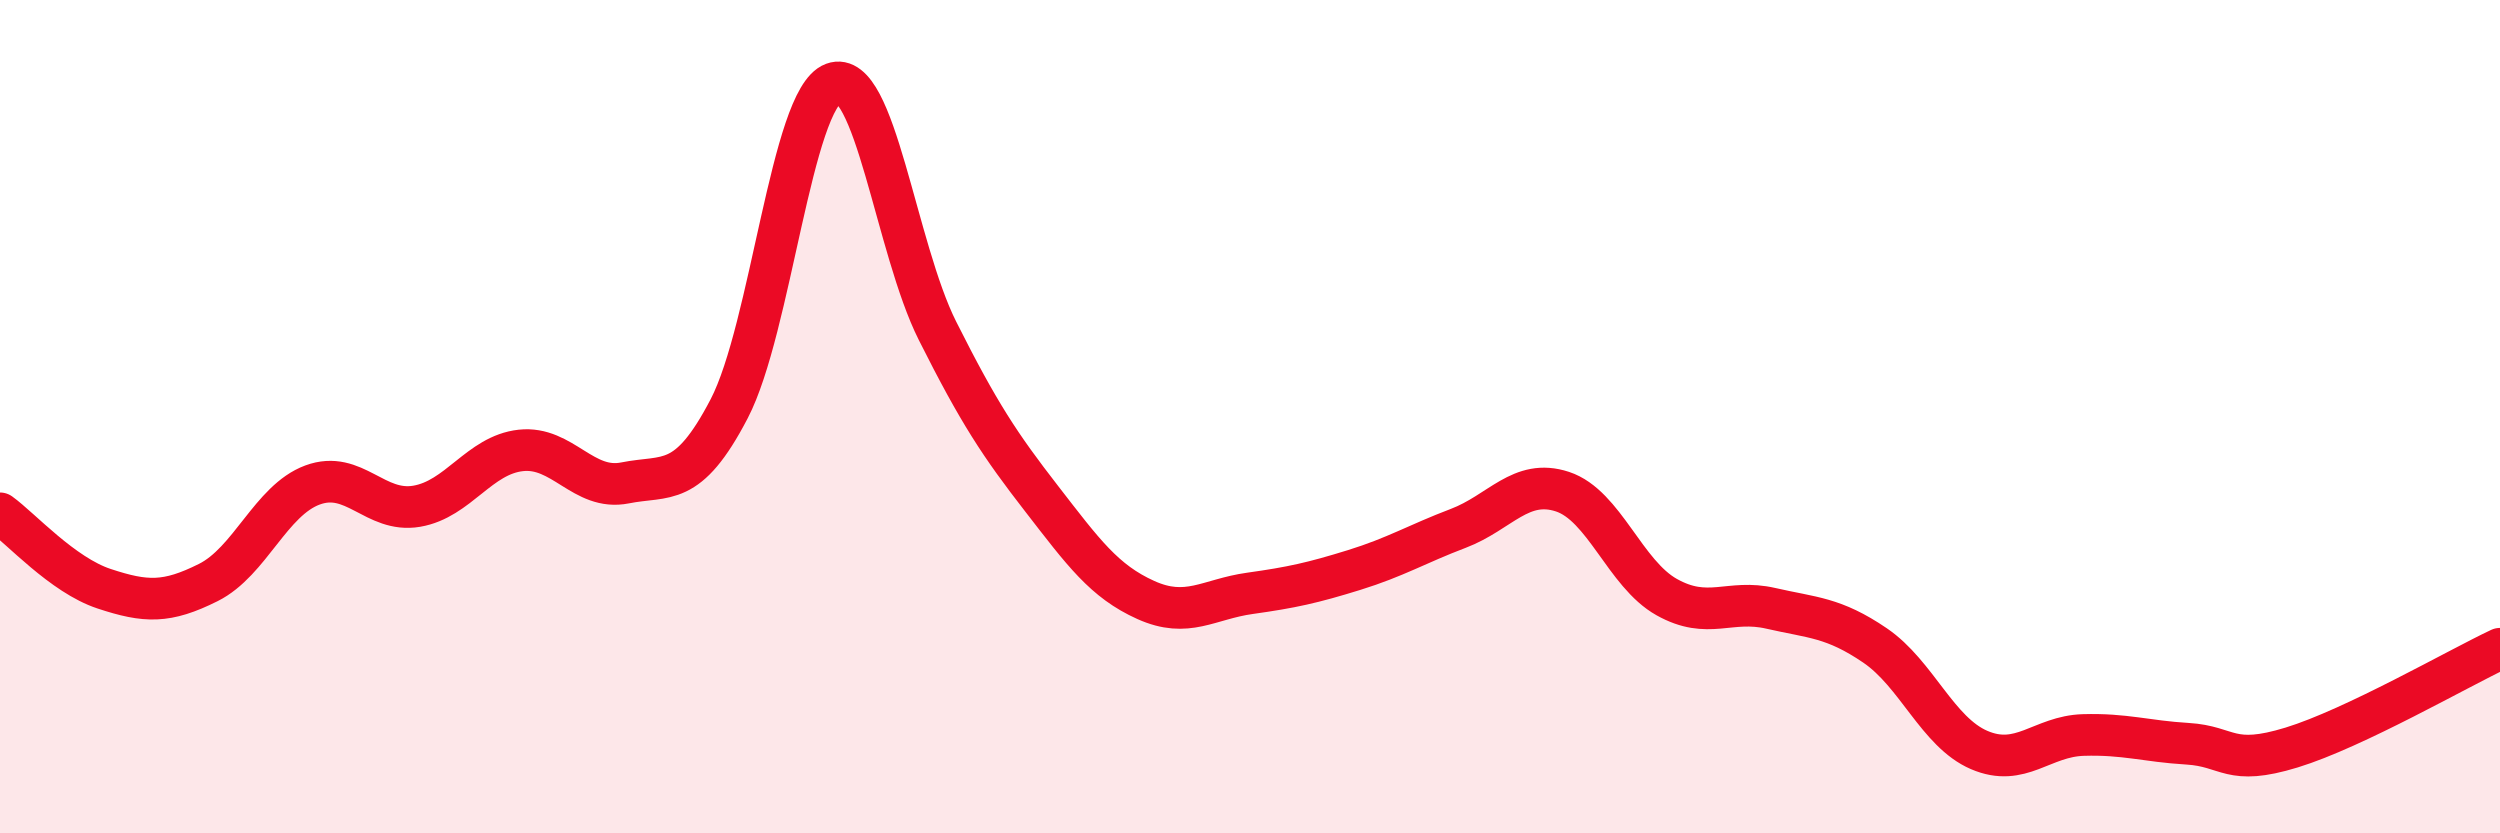 
    <svg width="60" height="20" viewBox="0 0 60 20" xmlns="http://www.w3.org/2000/svg">
      <path
        d="M 0,12.32 C 0.5,12.68 1.5,13.8 2.5,14.13 C 3.5,14.46 4,14.48 5,13.98 C 6,13.48 6.5,12.01 7.5,11.64 C 8.5,11.27 9,12.32 10,12.15 C 11,11.98 11.5,10.92 12.5,10.81 C 13.5,10.7 14,11.79 15,11.59 C 16,11.39 16.5,11.73 17.5,9.81 C 18.5,7.89 19,2.37 20,2 C 21,1.63 21.5,5.95 22.5,7.94 C 23.5,9.93 24,10.68 25,11.97 C 26,13.26 26.5,13.95 27.5,14.4 C 28.5,14.85 29,14.38 30,14.24 C 31,14.1 31.5,13.99 32.5,13.68 C 33.5,13.37 34,13.06 35,12.68 C 36,12.3 36.5,11.47 37.5,11.8 C 38.5,12.13 39,13.77 40,14.33 C 41,14.89 41.5,14.37 42.5,14.6 C 43.5,14.83 44,14.81 45,15.49 C 46,16.17 46.5,17.57 47.5,18 C 48.5,18.43 49,17.67 50,17.64 C 51,17.61 51.5,17.79 52.5,17.85 C 53.5,17.91 53.5,18.4 55,17.94 C 56.5,17.48 59,16.04 60,15.57L60 20L0 20Z"
        fill="#EB0A25"
        opacity="0.1"
        stroke-linecap="round"
        stroke-linejoin="round"
      />
      <path
        d="M 0,12.32 C 0.5,12.68 1.5,13.8 2.5,14.13 C 3.5,14.46 4,14.48 5,13.98 C 6,13.48 6.5,12.01 7.5,11.64 C 8.5,11.27 9,12.32 10,12.15 C 11,11.98 11.5,10.92 12.5,10.81 C 13.5,10.7 14,11.79 15,11.59 C 16,11.39 16.5,11.73 17.5,9.81 C 18.5,7.89 19,2.37 20,2 C 21,1.63 21.5,5.95 22.5,7.94 C 23.5,9.93 24,10.68 25,11.97 C 26,13.26 26.5,13.95 27.5,14.4 C 28.5,14.85 29,14.38 30,14.24 C 31,14.1 31.5,13.99 32.5,13.68 C 33.5,13.37 34,13.06 35,12.68 C 36,12.3 36.5,11.47 37.5,11.8 C 38.5,12.13 39,13.77 40,14.33 C 41,14.89 41.5,14.37 42.5,14.6 C 43.5,14.83 44,14.81 45,15.49 C 46,16.17 46.5,17.57 47.5,18 C 48.5,18.43 49,17.67 50,17.64 C 51,17.61 51.5,17.79 52.5,17.85 C 53.5,17.91 53.5,18.4 55,17.94 C 56.5,17.48 59,16.04 60,15.57"
        stroke="#EB0A25"
        stroke-width="1"
        fill="none"
        stroke-linecap="round"
        stroke-linejoin="round"
      />
    </svg>
  